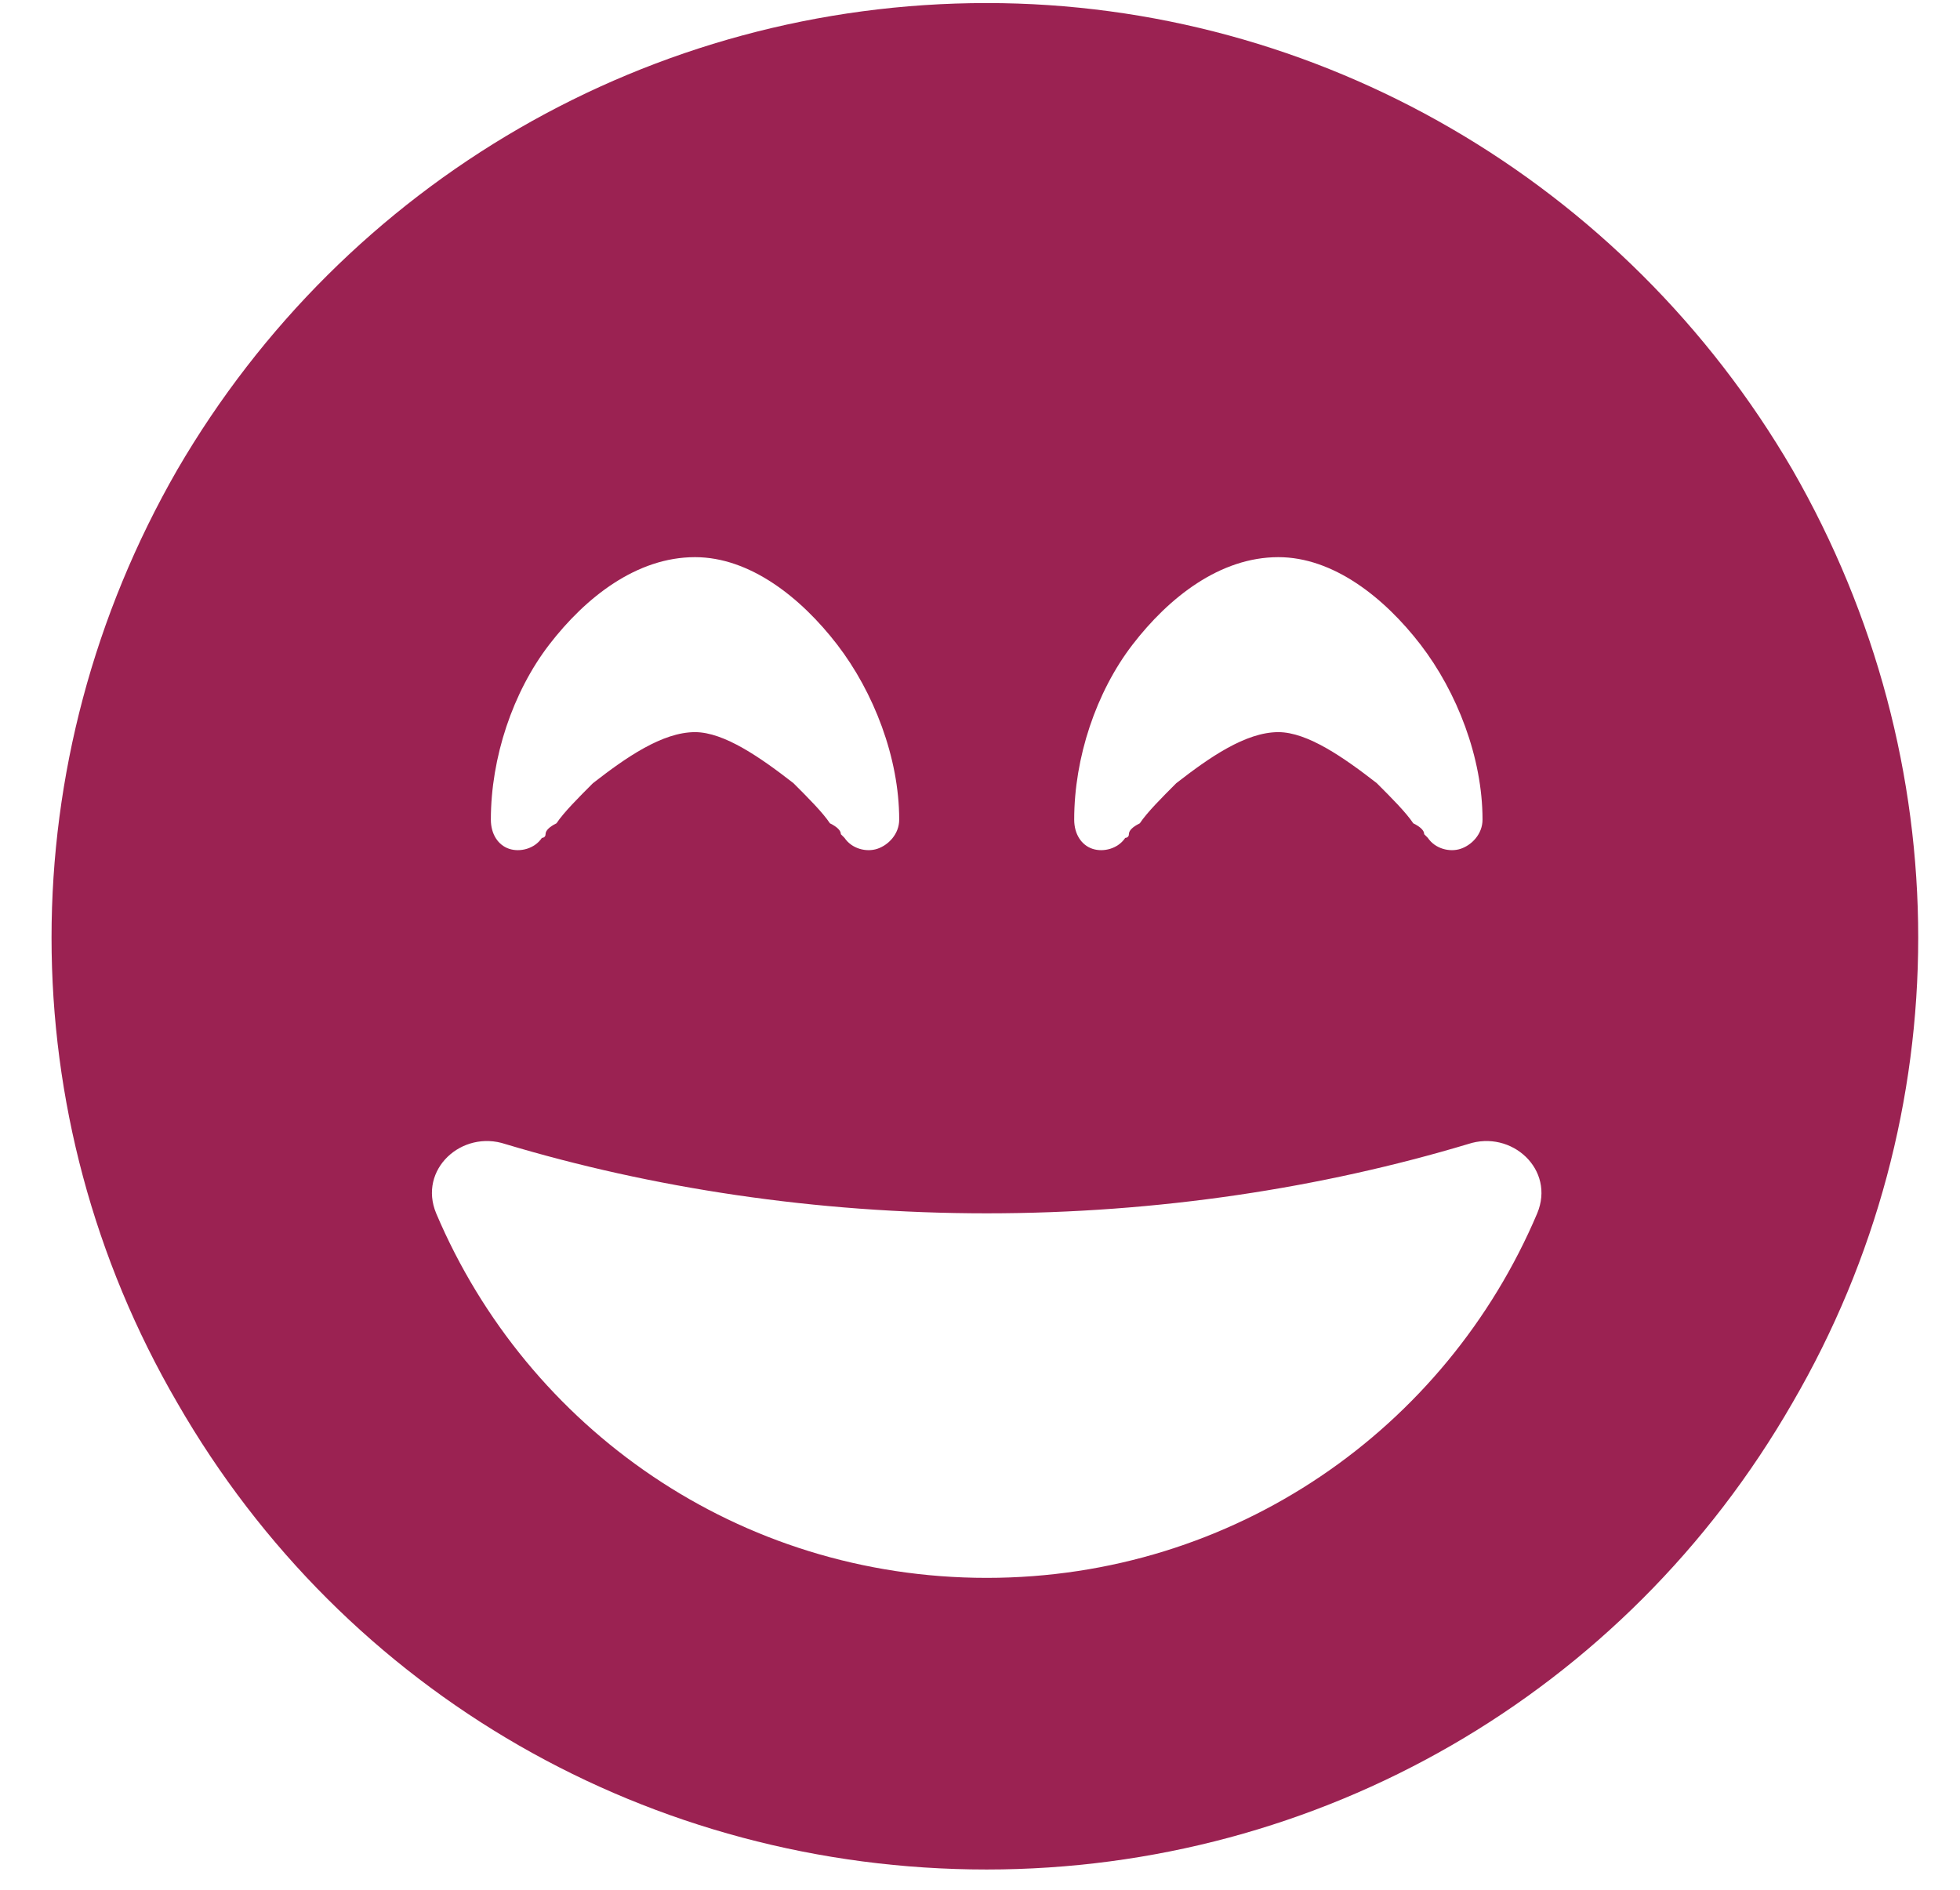 <svg width="84" height="81" viewBox="0 0 84 81" fill="none" xmlns="http://www.w3.org/2000/svg">
<path d="M42.287 80.131C27.912 80.131 14.787 72.631 7.6 60.131C0.412 47.788 0.412 32.631 7.6 20.131C14.787 7.788 27.912 0.131 42.287 0.131C56.506 0.131 69.631 7.788 76.818 20.131C84.006 32.631 84.006 47.788 76.818 60.131C69.631 72.631 56.506 80.131 42.287 80.131ZM62.912 49.038C56.662 50.913 49.631 52.006 42.287 52.006C34.943 52.006 27.912 50.913 21.662 49.038C19.787 48.413 17.912 50.131 18.693 52.006C22.6 61.225 31.662 67.631 42.287 67.631C52.912 67.631 61.975 61.225 65.881 52.006C66.662 50.131 64.787 48.413 62.912 49.038ZM36.193 35.913C36.506 36.381 37.131 36.538 37.6 36.381C38.068 36.225 38.537 35.756 38.537 35.131C38.537 32.475 37.443 29.663 35.881 27.631C34.318 25.6 32.131 23.881 29.787 23.881C27.287 23.881 25.1 25.6 23.537 27.631C21.975 29.663 21.037 32.475 21.037 35.131C21.037 35.756 21.35 36.225 21.818 36.381C22.287 36.538 22.912 36.381 23.225 35.913C23.225 35.913 23.381 35.913 23.381 35.756C23.381 35.6 23.537 35.444 23.85 35.288C24.162 34.819 24.787 34.194 25.412 33.569C26.818 32.475 28.381 31.381 29.787 31.381C31.037 31.381 32.6 32.475 34.006 33.569C34.631 34.194 35.256 34.819 35.568 35.288C35.881 35.444 36.037 35.6 36.037 35.756C36.193 35.913 36.193 35.913 36.193 35.913ZM61.193 35.913C61.506 36.381 62.131 36.538 62.6 36.381C63.068 36.225 63.537 35.756 63.537 35.131C63.537 32.475 62.443 29.663 60.881 27.631C59.318 25.6 57.131 23.881 54.787 23.881C52.287 23.881 50.1 25.6 48.537 27.631C46.975 29.663 46.037 32.475 46.037 35.131C46.037 35.756 46.35 36.225 46.818 36.381C47.287 36.538 47.912 36.381 48.225 35.913C48.225 35.913 48.381 35.913 48.381 35.756C48.381 35.6 48.537 35.444 48.85 35.288C49.162 34.819 49.787 34.194 50.412 33.569C51.818 32.475 53.381 31.381 54.787 31.381C56.037 31.381 57.6 32.475 59.006 33.569C59.631 34.194 60.256 34.819 60.568 35.288C60.881 35.444 61.037 35.6 61.037 35.756C61.193 35.913 61.193 35.913 61.193 35.913Z" fill="#9B2252"/>
</svg>
